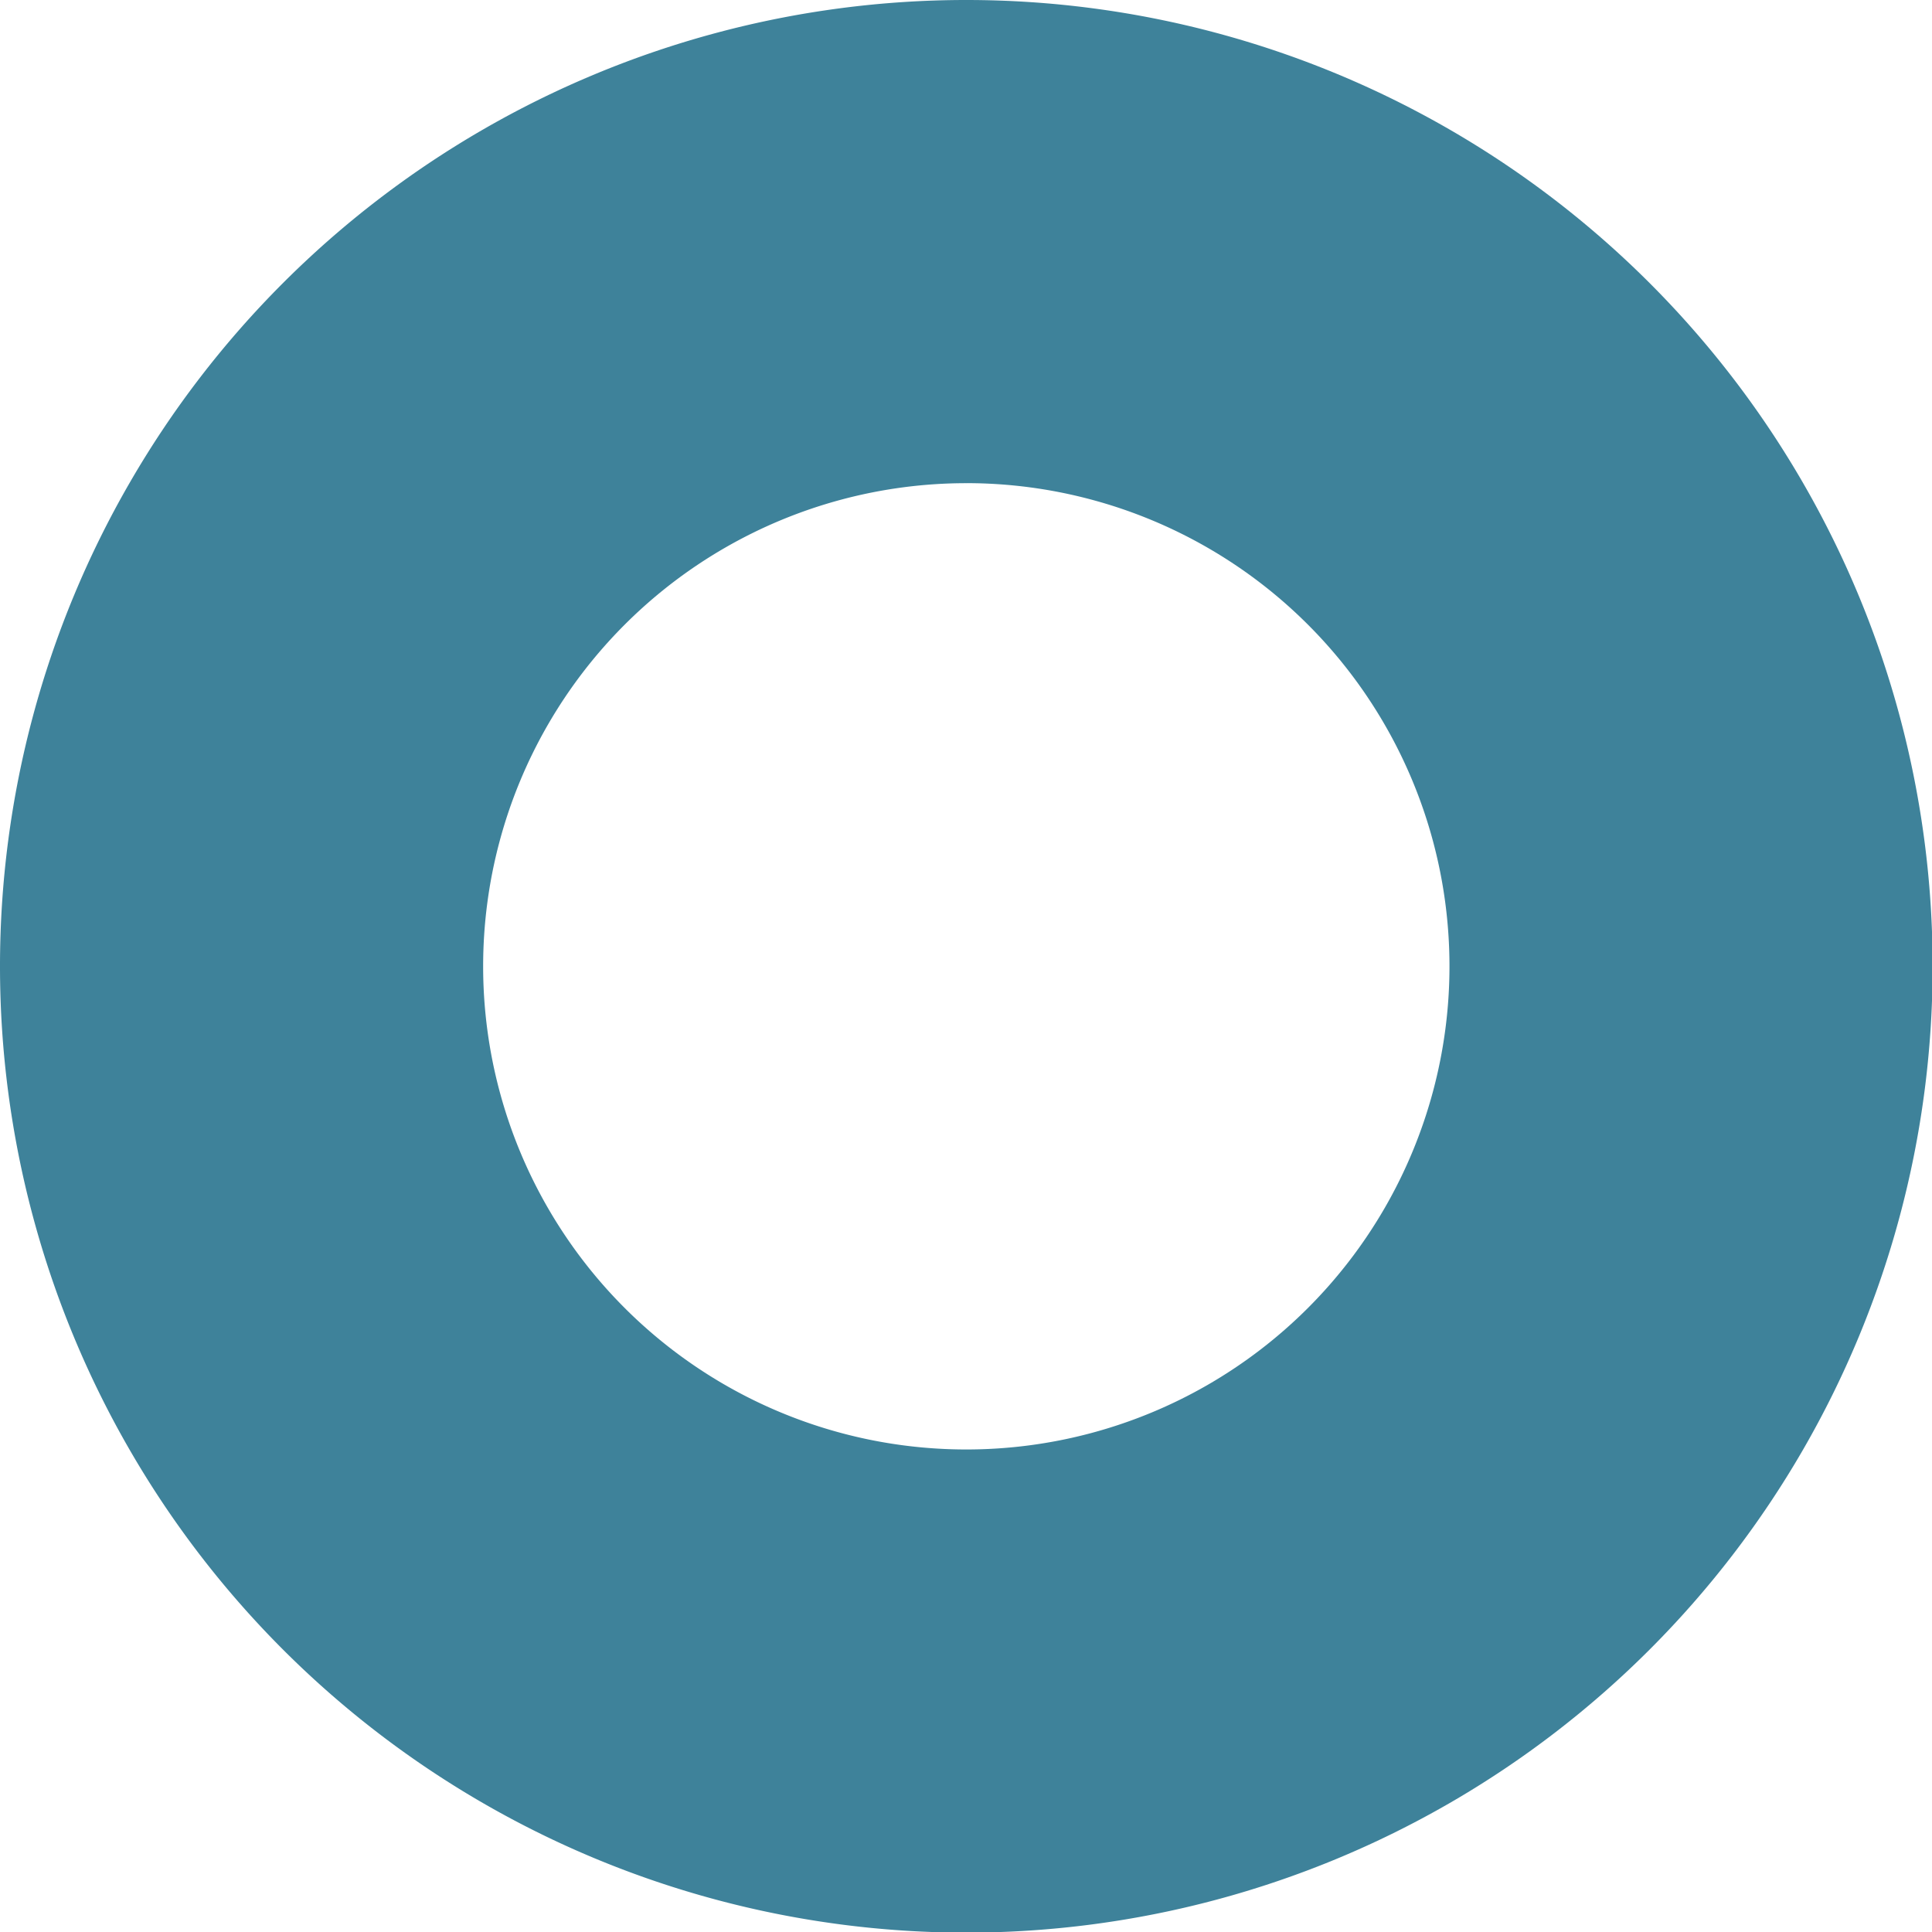<?xml version="1.0" encoding="UTF-8" standalone="no"?><svg xmlns="http://www.w3.org/2000/svg" xmlns:xlink="http://www.w3.org/1999/xlink" fill="#000000" height="52.9" preserveAspectRatio="xMidYMid meet" version="1" viewBox="0.0 0.0 52.9 52.9" width="52.9" zoomAndPan="magnify"><g id="change1_1"><path d="M 23.724,-0.893 A 26.458,26.458 0 0 0 -2.735,25.566 26.458,26.458 0 0 0 23.724,52.024 26.458,26.458 0 0 0 50.182,25.566 26.458,26.458 0 0 0 23.724,-0.893 Z m 0,13.229 A 13.229,13.229 0 0 1 36.953,25.566 13.229,13.229 0 0 1 23.724,38.795 13.229,13.229 0 0 1 10.494,25.566 13.229,13.229 0 0 1 23.724,12.337 Z" fill="#3e829a" transform="translate(2.735 .893)"/></g></svg>